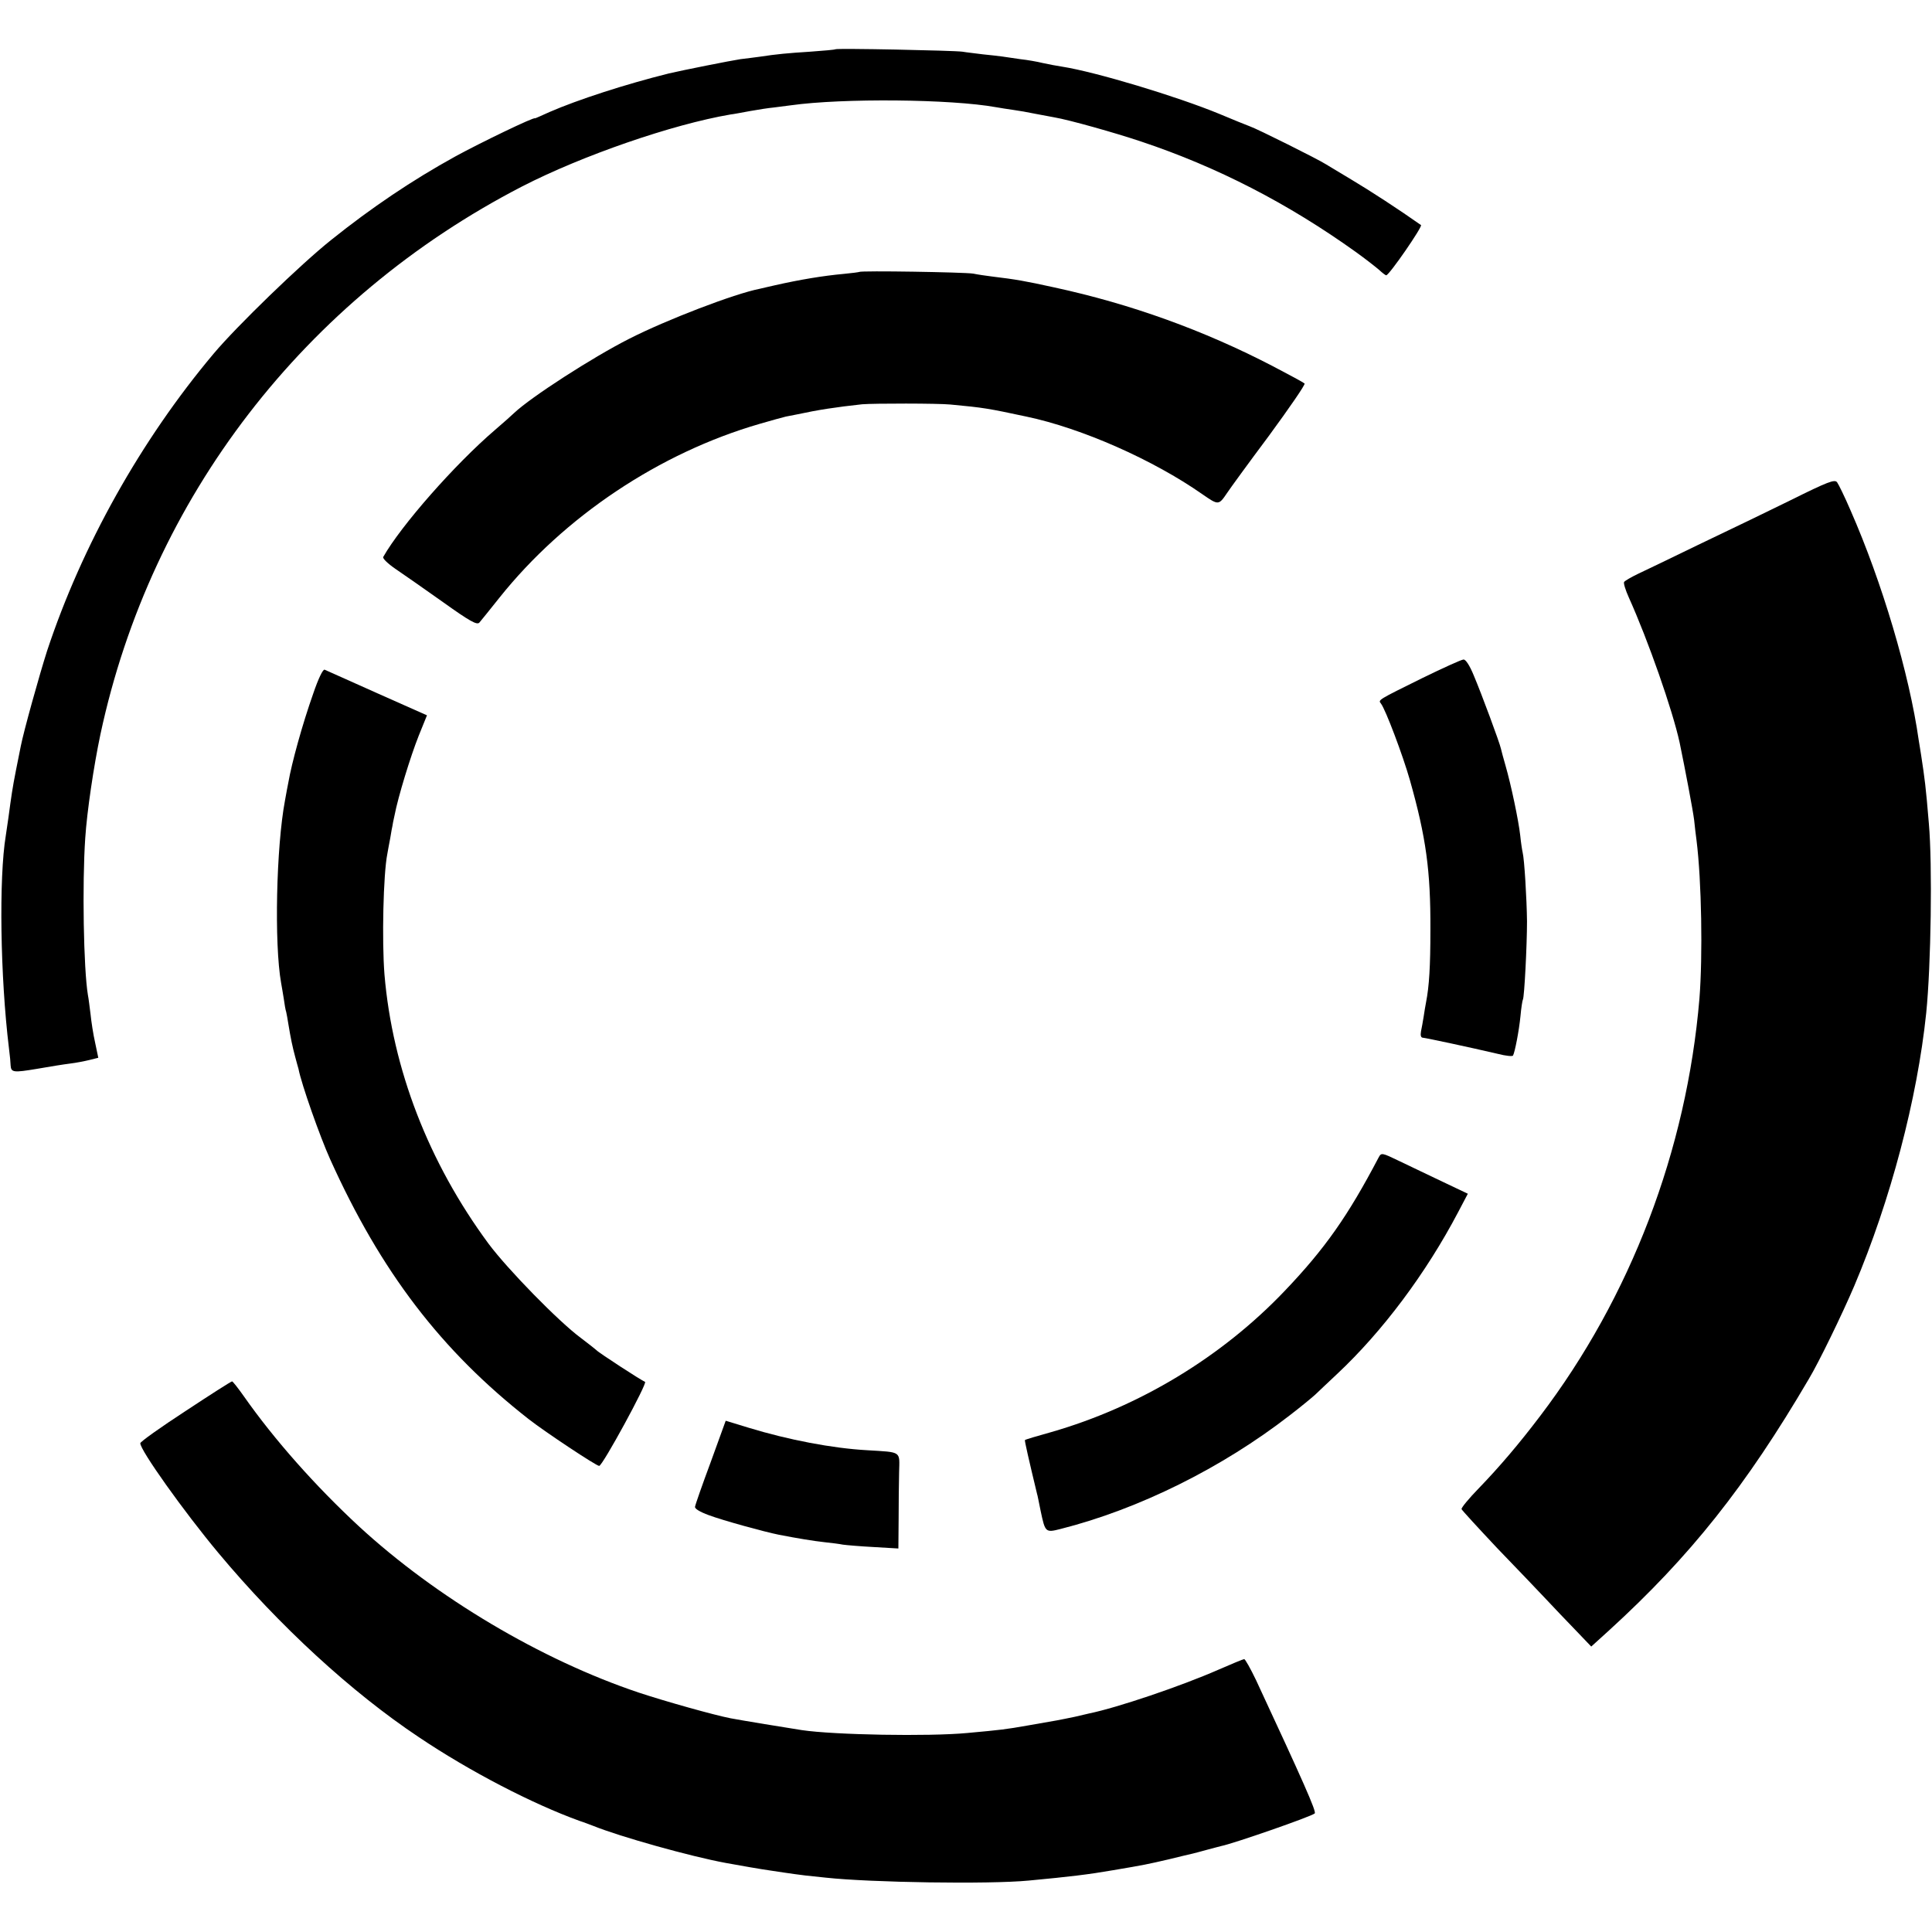 <?xml version="1.0" standalone="no"?>
<!DOCTYPE svg PUBLIC "-//W3C//DTD SVG 20010904//EN"
 "http://www.w3.org/TR/2001/REC-SVG-20010904/DTD/svg10.dtd">
<svg version="1.0" xmlns="http://www.w3.org/2000/svg"
 width="800pt" height="800pt" viewBox="0 0 800 800"
 preserveAspectRatio="xMidYMid meet">
<g transform="translate(0,800) scale(0.1,-0.1)"
fill="#000000" stroke="none">
<path d="M3459 7796 c-2 -2 -49 -6 -104 -10 -94 -6 -138 -10 -210 -21 -16 -2
-52 -7 -79 -10 -40 -6 -241 -46 -296 -59 -181 -45 -378 -109 -495 -160 -33
-15 -60 -27 -60 -26 0 8 -226 -101 -330 -158 -178 -98 -347 -212 -513 -345
-127 -101 -393 -359 -487 -471 -302 -359 -546 -796 -690 -1231 -32 -100 -97
-333 -109 -395 -3 -14 -12 -59 -20 -100 -15 -76 -19 -106 -31 -195 -4 -27 -9
-61 -11 -75 -29 -175 -23 -584 13 -880 4 -30 7 -63 7 -72 2 -29 12 -30 108
-14 51 9 113 19 138 22 25 3 61 10 81 15 l36 9 -13 62 c-8 35 -16 88 -19 118
-4 30 -8 66 -11 80 -18 108 -24 460 -11 650 7 108 35 298 63 430 209 977 844
1802 1746 2268 249 128 622 257 863 298 11 1 47 8 80 14 33 6 78 13 100 15 22
3 54 7 70 9 214 30 663 26 850 -8 17 -3 48 -8 70 -11 22 -3 63 -10 91 -16 28
-5 64 -12 80 -15 60 -10 252 -64 359 -100 315 -105 608 -256 890 -458 39 -28
81 -61 95 -73 14 -13 27 -23 30 -23 13 1 152 203 144 208 -92 65 -212 143
-286 187 -51 31 -100 60 -108 65 -29 19 -285 147 -315 157 -16 6 -73 29 -125
51 -177 73 -512 174 -652 196 -21 3 -57 10 -80 15 -24 6 -65 13 -93 16 -27 4
-61 9 -75 11 -14 2 -50 6 -80 9 -30 4 -68 8 -85 11 -36 5 -521 15 -526 10z"/>
<path d="M3558 6874 c-2 -1 -30 -5 -63 -8 -88 -8 -183 -24 -285 -47 -25 -6
-54 -12 -65 -15 -103 -20 -385 -128 -540 -207 -152 -77 -406 -241 -476 -307
-8 -8 -44 -40 -79 -70 -167 -143 -390 -397 -463 -526 -4 -6 19 -28 51 -50 31
-21 120 -83 196 -137 112 -80 141 -96 151 -85 6 7 44 54 83 103 268 336 663
600 1078 720 47 14 96 27 108 30 11 2 32 6 46 9 88 19 160 30 270 42 47 4 315
4 365 -1 139 -13 156 -16 315 -50 229 -48 525 -179 728 -321 68 -47 68 -47
104 6 9 14 86 120 172 235 85 116 152 213 148 217 -4 4 -63 36 -132 72 -285
148 -586 257 -905 326 -123 27 -158 33 -257 45 -24 3 -59 8 -78 12 -37 6 -466
13 -472 7z"/>
<path d="M7415 5929 c-99 -48 -182 -89 -185 -90 -3 -1 -93 -45 -200 -96 -107
-52 -219 -106 -247 -119 -29 -14 -55 -29 -58 -34 -3 -5 6 -34 20 -65 79 -175
181 -466 210 -600 23 -111 55 -280 60 -320 3 -27 7 -66 10 -85 21 -168 26
-478 12 -655 -53 -628 -285 -1236 -660 -1729 -88 -116 -169 -211 -254 -299
-41 -42 -73 -81 -71 -86 2 -5 69 -78 149 -163 81 -84 171 -178 200 -209 30
-32 84 -89 121 -127 l67 -70 75 68 c334 305 565 595 826 1040 41 68 139 270
188 385 150 354 261 774 298 1130 20 197 26 616 11 785 -13 157 -17 184 -32
283 -3 17 -7 46 -10 62 -39 275 -152 655 -282 951 -24 56 -50 109 -56 117 -10
13 -37 3 -192 -74z"/>
<path d="M5889 5192 c-184 -91 -183 -90 -171 -105 19 -24 91 -215 120 -317 67
-237 86 -375 85 -620 0 -151 -5 -234 -18 -300 -3 -14 -7 -41 -10 -60 -3 -19
-8 -47 -11 -61 -3 -17 0 -26 8 -26 13 -1 196 -40 311 -67 31 -8 59 -11 62 -7
8 15 25 103 31 164 3 34 8 65 10 68 6 10 17 224 17 324 -1 92 -11 258 -18 285
-2 8 -7 40 -10 70 -7 63 -38 210 -61 290 -9 30 -17 62 -19 70 -5 24 -81 229
-112 302 -17 42 -34 68 -43 67 -8 0 -85 -35 -171 -77z"/>
<path d="M1297 5128 c-45 -127 -89 -287 -103 -368 -3 -14 -9 -47 -14 -75 -36
-191 -45 -592 -16 -755 3 -14 7 -43 11 -65 3 -22 7 -47 10 -55 2 -8 6 -31 9
-50 10 -61 17 -94 28 -135 6 -22 12 -45 14 -51 12 -63 89 -281 131 -374 210
-466 460 -793 823 -1077 68 -53 279 -193 291 -193 14 0 201 344 190 348 -14 5
-194 122 -201 131 -3 3 -32 26 -65 51 -91 67 -303 284 -382 390 -248 336 -398
723 -431 1115 -11 139 -5 416 12 500 2 11 7 40 12 65 4 25 8 47 9 50 0 3 4 23
9 45 14 74 66 244 100 329 l34 84 -207 92 c-113 51 -211 94 -217 97 -7 2 -26
-37 -47 -99z"/>
<path d="M5708 3206 c-126 -240 -221 -376 -388 -551 -261 -274 -602 -480 -967
-585 -58 -16 -108 -31 -109 -33 -2 -2 17 -85 50 -222 2 -5 8 -37 15 -71 19
-90 20 -91 83 -75 324 82 668 253 948 470 47 36 94 75 106 86 11 11 52 49 90
85 189 177 369 418 502 671 l40 76 -101 48 c-56 27 -137 65 -180 86 -77 37
-77 37 -89 15z"/>
<path d="M768 2157 c-103 -67 -187 -127 -187 -133 -2 -27 181 -284 323 -454
252 -302 551 -577 830 -763 211 -142 472 -277 666 -347 19 -6 44 -16 55 -20
114 -46 404 -127 550 -154 48 -9 158 -28 182 -31 13 -2 40 -6 60 -9 21 -3 61
-9 88 -12 28 -3 66 -7 85 -9 184 -20 674 -28 840 -12 170 16 246 25 350 43
130 22 139 24 230 45 47 12 92 22 100 24 8 2 35 9 60 16 25 7 50 13 57 15 50
10 373 122 387 135 8 7 -49 135 -243 552 -23 48 -45 87 -49 87 -4 0 -52 -20
-107 -44 -155 -68 -418 -157 -535 -181 -8 -2 -35 -8 -60 -14 -25 -5 -58 -12
-75 -15 -16 -3 -70 -12 -120 -21 -91 -16 -108 -18 -250 -31 -160 -15 -551 -8
-685 12 -52 8 -260 42 -295 49 -67 13 -267 69 -379 106 -406 136 -841 395
-1160 689 -179 166 -349 357 -476 538 -24 34 -46 62 -49 62 -4 0 -90 -55 -193
-123z"/>
<path d="M2943 1946 c-35 -94 -64 -177 -65 -185 -2 -8 19 -21 57 -35 59 -22
230 -69 290 -81 77 -15 144 -26 190 -31 28 -3 61 -7 75 -10 14 -2 71 -7 128
-10 l102 -6 1 119 c0 65 1 153 2 196 2 90 13 83 -133 92 -144 8 -326 43 -490
93 l-95 29 -62 -171z"/>
</g>
</svg>
